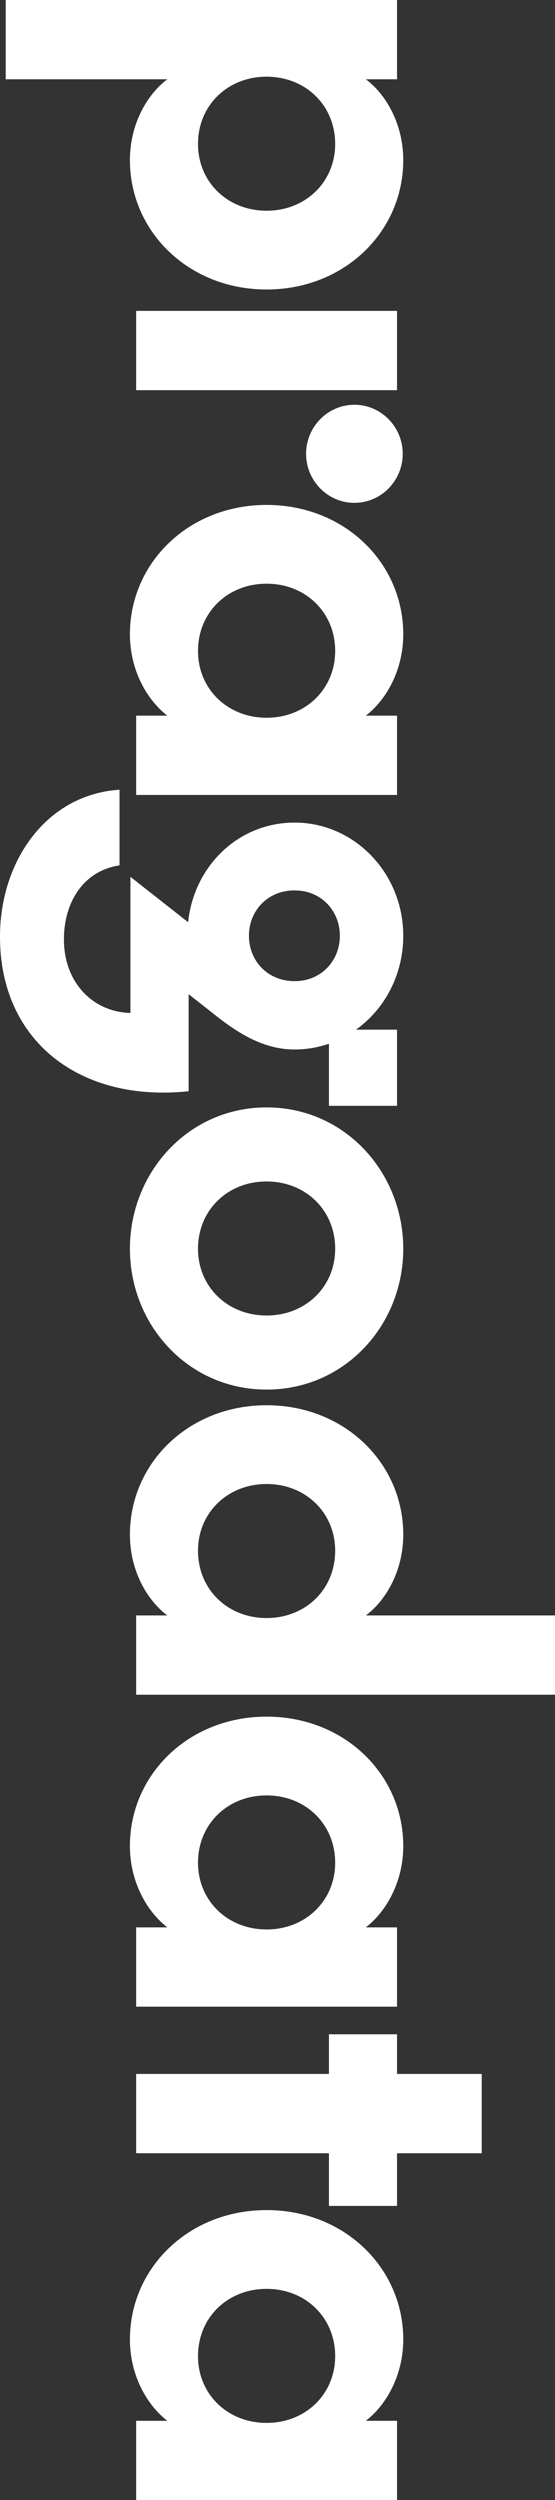 <svg width="167" height="752" viewBox="0 0 167 752" fill="none" xmlns="http://www.w3.org/2000/svg">
<rect x="0" y="0" width="167" height="752" fill="#333333" stroke="none"/>
<path d="M110.081 23.849C116.181 28.398 121.34 37.342 121.34 48.167C121.34 69.662 103.671 87.077 80.216 87.077C56.761 87.077 39.092 69.662 39.092 48.167C39.092 37.342 44.251 28.398 50.351 23.849L1.72 23.849L1.72 -5.22873e-06L119.464 -8.20113e-08L119.464 23.849L110.081 23.849ZM100.856 43.303C100.856 31.693 91.944 23.064 80.216 23.064C68.488 23.064 59.576 31.693 59.576 43.303C59.576 54.756 68.488 63.386 80.216 63.386C91.944 63.386 100.856 54.756 100.856 43.303Z" fill="white"/>
<path d="M119.464 117.359L40.968 117.359L40.968 93.51L119.464 93.51L119.464 117.359ZM106.641 121.751C114.773 121.751 121.185 128.498 121.185 136.499C121.185 144.501 114.773 151.248 106.641 151.248C98.51 151.248 92.1 144.501 92.1 136.499C92.1 128.498 98.51 121.751 106.641 121.751Z" fill="white"/>
<path d="M119.464 239.109L40.968 239.109L40.968 215.262L50.351 215.262C44.251 210.554 39.092 201.611 39.092 190.785C39.092 169.291 56.761 151.875 80.216 151.875C103.671 151.875 121.34 169.291 121.34 190.785C121.34 201.611 116.181 210.554 110.081 215.262L119.464 215.262L119.464 239.109ZM59.576 195.806C59.576 207.26 68.488 215.889 80.216 215.889C91.944 215.889 100.856 207.26 100.856 195.806C100.856 184.196 91.944 175.567 80.216 175.567C68.488 175.567 59.576 184.196 59.576 195.806Z" fill="white"/>
<path d="M35.964 260.291C25.332 261.859 19.233 271.117 19.233 282.57C19.233 295.435 27.833 304.378 39.247 304.692L39.247 263.742L56.604 277.392C58.325 260.761 71.46 247.425 88.659 247.425C106.641 247.425 121.34 262.644 121.34 281.471C121.34 293.239 115.711 303.593 107.111 309.713L119.464 309.713L119.464 332.619L98.979 332.619L98.979 313.949C95.696 315.047 92.257 315.675 88.659 315.675C79.746 315.675 72.085 311.282 63.953 304.692L56.761 299.044L56.761 328.227C24.236 331.678 -0 313.321 -0 281.785C-0 259.035 13.916 238.953 35.964 237.54L35.964 260.291ZM102.264 281.471C102.264 274.097 96.791 267.822 88.659 267.822C80.373 267.822 74.9 274.097 74.9 281.471C74.9 288.846 80.373 295.121 88.659 295.121C96.791 295.121 102.264 288.846 102.264 281.471Z" fill="white"/>
<path d="M121.34 375.608C121.34 398.515 103.828 417.97 80.216 417.97C56.604 417.97 39.092 398.515 39.092 375.608C39.092 352.701 56.604 333.09 80.216 333.09C103.828 333.09 121.34 352.701 121.34 375.608ZM59.576 375.608C59.576 387.061 68.488 395.691 80.216 395.691C91.944 395.691 100.856 387.061 100.856 375.608C100.856 363.998 91.944 355.369 80.216 355.369C68.488 355.369 59.576 363.998 59.576 375.608Z" fill="white"/>
<path d="M167 509.753L40.968 509.753L40.968 485.904L50.351 485.904C44.252 481.355 39.092 472.411 39.092 461.586C39.092 440.091 56.761 422.676 80.216 422.676C103.671 422.676 121.34 440.091 121.34 461.586C121.34 472.411 116.181 481.355 110.082 485.904L167 485.904L167 509.753ZM59.577 466.449C59.577 478.06 68.488 486.689 80.216 486.689C91.944 486.689 100.856 478.06 100.856 466.449C100.856 454.997 91.944 446.367 80.216 446.367C68.488 446.367 59.577 454.997 59.577 466.449Z" fill="white"/>
<path d="M119.464 603.577L40.968 603.577L40.968 579.729L50.351 579.729C44.251 575.022 39.092 566.079 39.092 555.253C39.092 533.759 56.761 516.343 80.216 516.343C103.671 516.343 121.34 533.759 121.34 555.253C121.34 566.079 116.181 575.022 110.081 579.729L119.464 579.729L119.464 603.577ZM59.576 560.273C59.576 571.727 68.488 580.356 80.216 580.356C91.944 580.356 100.856 571.727 100.856 560.273C100.856 548.664 91.944 540.034 80.216 540.034C68.488 540.034 59.576 548.664 59.576 560.273Z" fill="white"/>
<path d="M119.464 611.892L119.464 623.817L144.952 623.817L144.952 647.665L119.464 647.665L119.464 663.511L98.98 663.511L98.98 647.665L40.969 647.665L40.969 623.817L98.98 623.817L98.98 611.892L119.464 611.892Z" fill="white"/>
<path d="M119.464 752L40.968 752L40.968 728.152L50.351 728.152C44.251 723.445 39.092 714.502 39.092 703.676C39.092 682.182 56.761 664.766 80.216 664.766C103.671 664.766 121.34 682.182 121.34 703.676C121.34 714.502 116.181 723.445 110.081 728.152L119.464 728.152L119.464 752ZM59.576 708.697C59.576 720.15 68.488 728.779 80.216 728.779C91.944 728.779 100.856 720.15 100.856 708.697C100.856 697.086 91.944 688.457 80.216 688.457C68.488 688.457 59.576 697.086 59.576 708.697Z" fill="white"/>
</svg>
